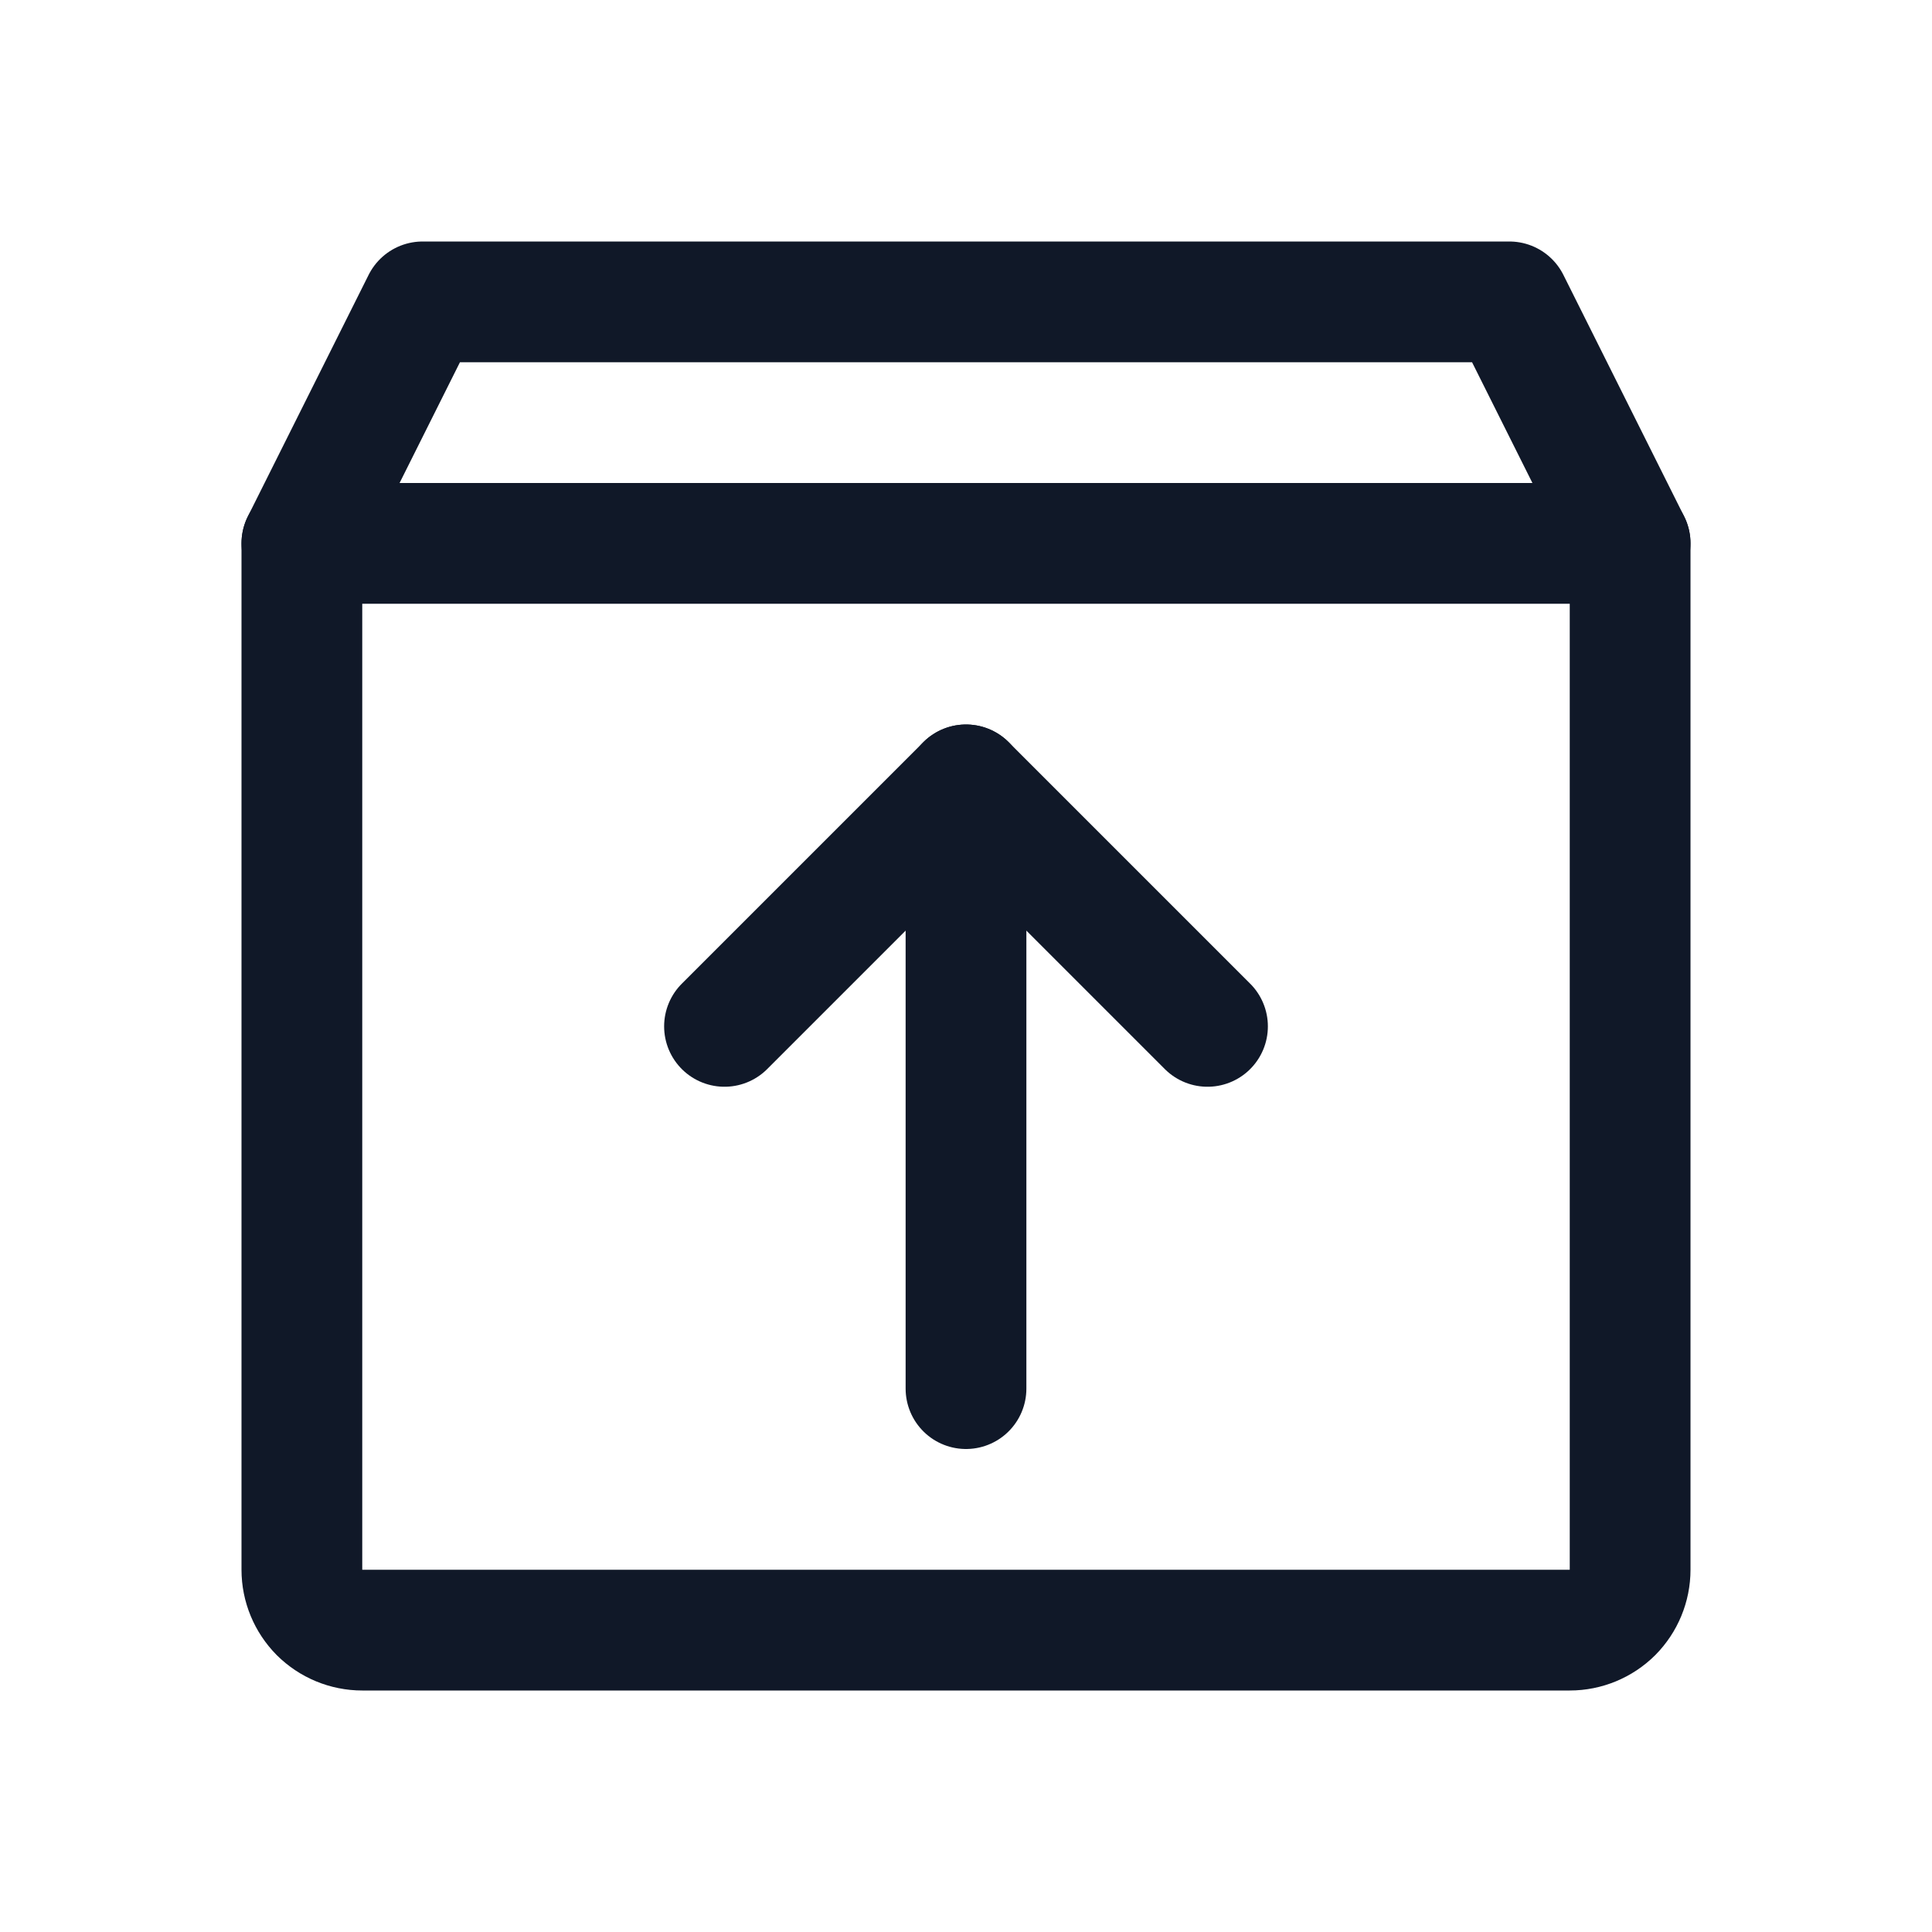 <svg width="16" height="16" viewBox="0 0 16 16" fill="none" xmlns="http://www.w3.org/2000/svg">
<path d="M13 13.5H3C2.867 13.5 2.74 13.447 2.646 13.354C2.553 13.26 2.5 13.133 2.5 13V4.5L3.5 2.5H12.5L13.5 4.5V13C13.5 13.133 13.447 13.26 13.354 13.354C13.26 13.447 13.133 13.5 13 13.5Z" stroke="#101828" stroke-linecap="round" stroke-linejoin="round"/>
<path d="M2.5 4.5H13.5" stroke="#101828" stroke-linecap="round" stroke-linejoin="round"/>
<path d="M8 6.5V11.5" stroke="#101828" stroke-linecap="round" stroke-linejoin="round"/>
<path d="M6 8.5L8 6.5L10 8.5" stroke="#101828" stroke-linecap="round" stroke-linejoin="round"/>
</svg>
